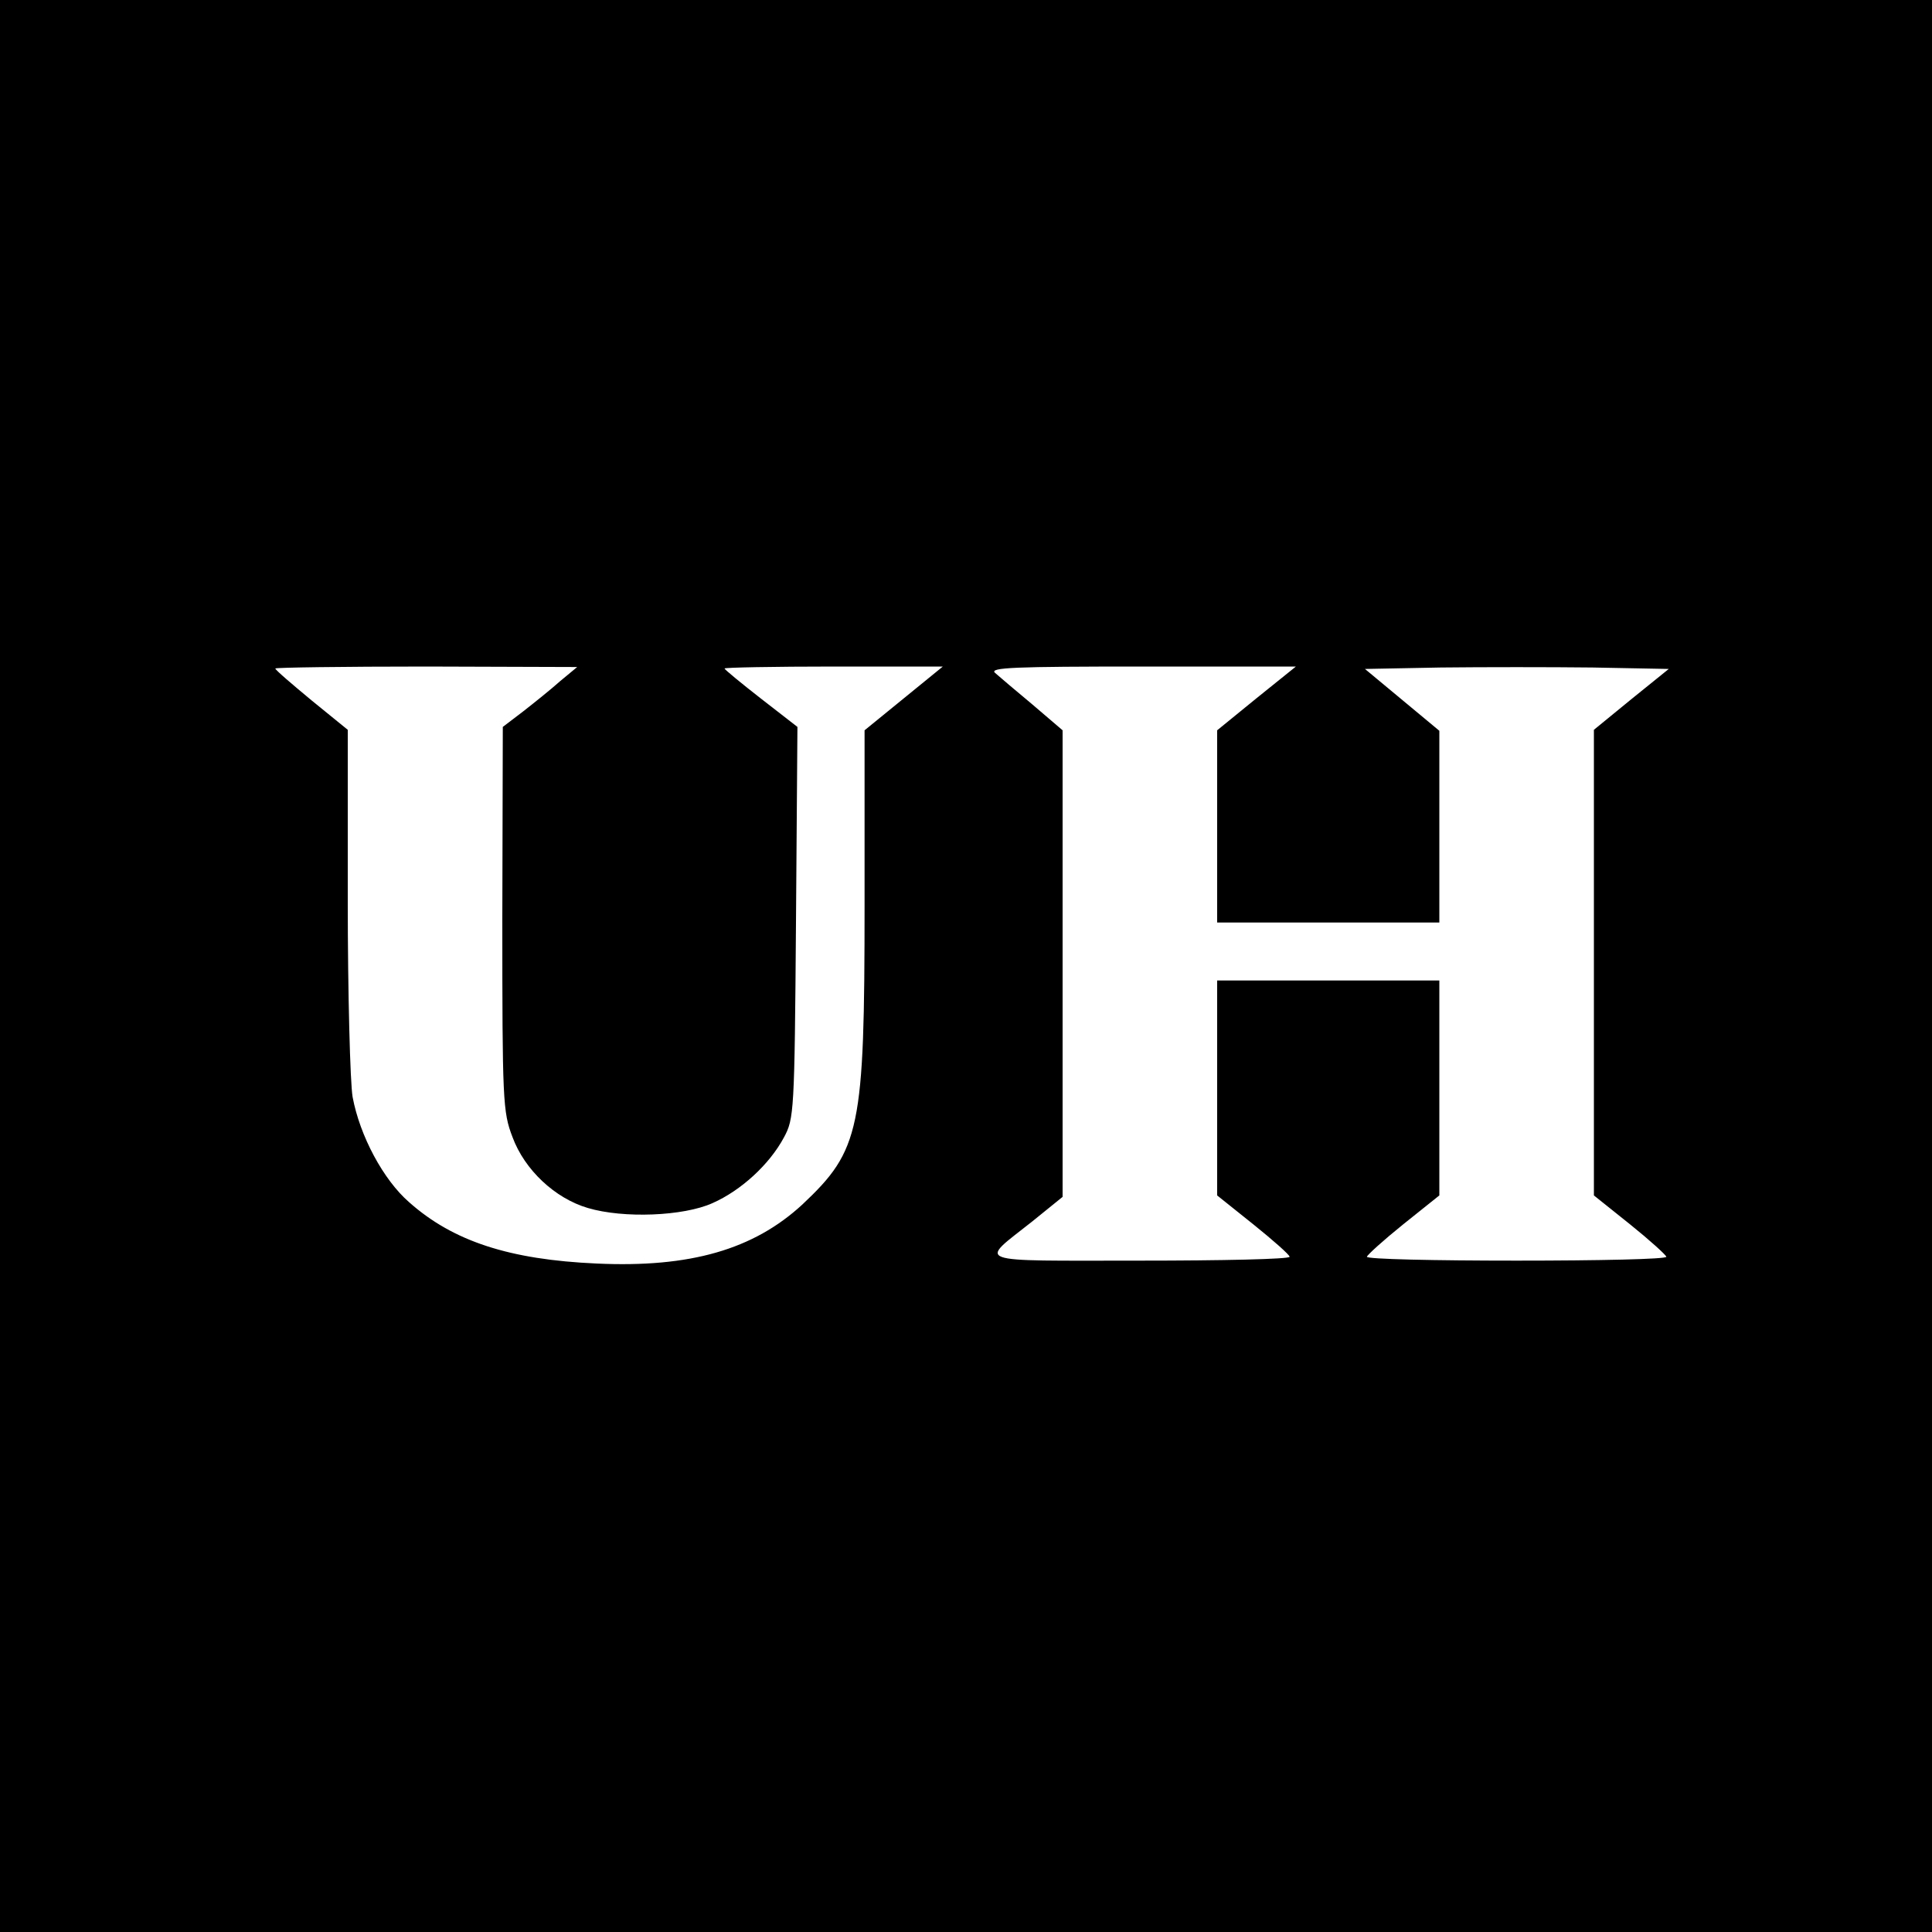 <?xml version="1.0" standalone="no"?>
<!DOCTYPE svg PUBLIC "-//W3C//DTD SVG 20010904//EN"
 "http://www.w3.org/TR/2001/REC-SVG-20010904/DTD/svg10.dtd">
<svg version="1.0" xmlns="http://www.w3.org/2000/svg"
 width="400pt" height="400pt" viewBox="0 0 400 400"
 preserveAspectRatio="xMidYMid meet">
<g transform="translate(0,400) scale(0.1,-0.1)"
fill="#000000" stroke="none">
<path d="M0 2000 l0 -2000 2000 0 2000 0 0 2000 0 2000 -2000 0 -2000 0 0
-2000z m1160 590 c-19 -17 -54 -45 -77 -63 l-42 -32 -1 -397 c0 -377 1 -400
21 -452 25 -68 88 -127 156 -147 74 -22 198 -17 258 10 59 26 118 80 148 136
21 39 22 51 25 445 l3 405 -76 59 c-41 32 -75 60 -75 62 0 2 102 4 226 4 l226
0 -81 -66 -81 -66 0 -362 c0 -465 -9 -507 -129 -620 -101 -93 -232 -131 -426
-122 -180 8 -297 46 -388 127 -53 46 -102 137 -117 218 -5 29 -10 213 -10 407
l0 353 -75 61 c-41 34 -75 63 -75 66 0 2 141 4 313 4 l312 -1 -35 -29z m1441
-36 l-81 -66 0 -199 0 -199 230 0 230 0 0 199 0 198 -77 64 -77 64 157 3 c86
1 228 1 314 0 l158 -3 -78 -63 -77 -63 0 -482 0 -482 75 -60 c41 -33 74 -63
75 -67 0 -5 -139 -8 -310 -8 -170 0 -310 3 -310 8 1 4 34 34 75 67 l75 60 0
223 0 222 -230 0 -230 0 0 -222 0 -223 75 -60 c41 -33 75 -63 75 -67 0 -5
-140 -8 -311 -8 -352 0 -333 -7 -222 81 l63 51 0 483 0 483 -62 53 c-35 29
-70 59 -78 66 -12 11 40 13 304 13 l319 0 -82 -66z"/>
</g>
</svg>
